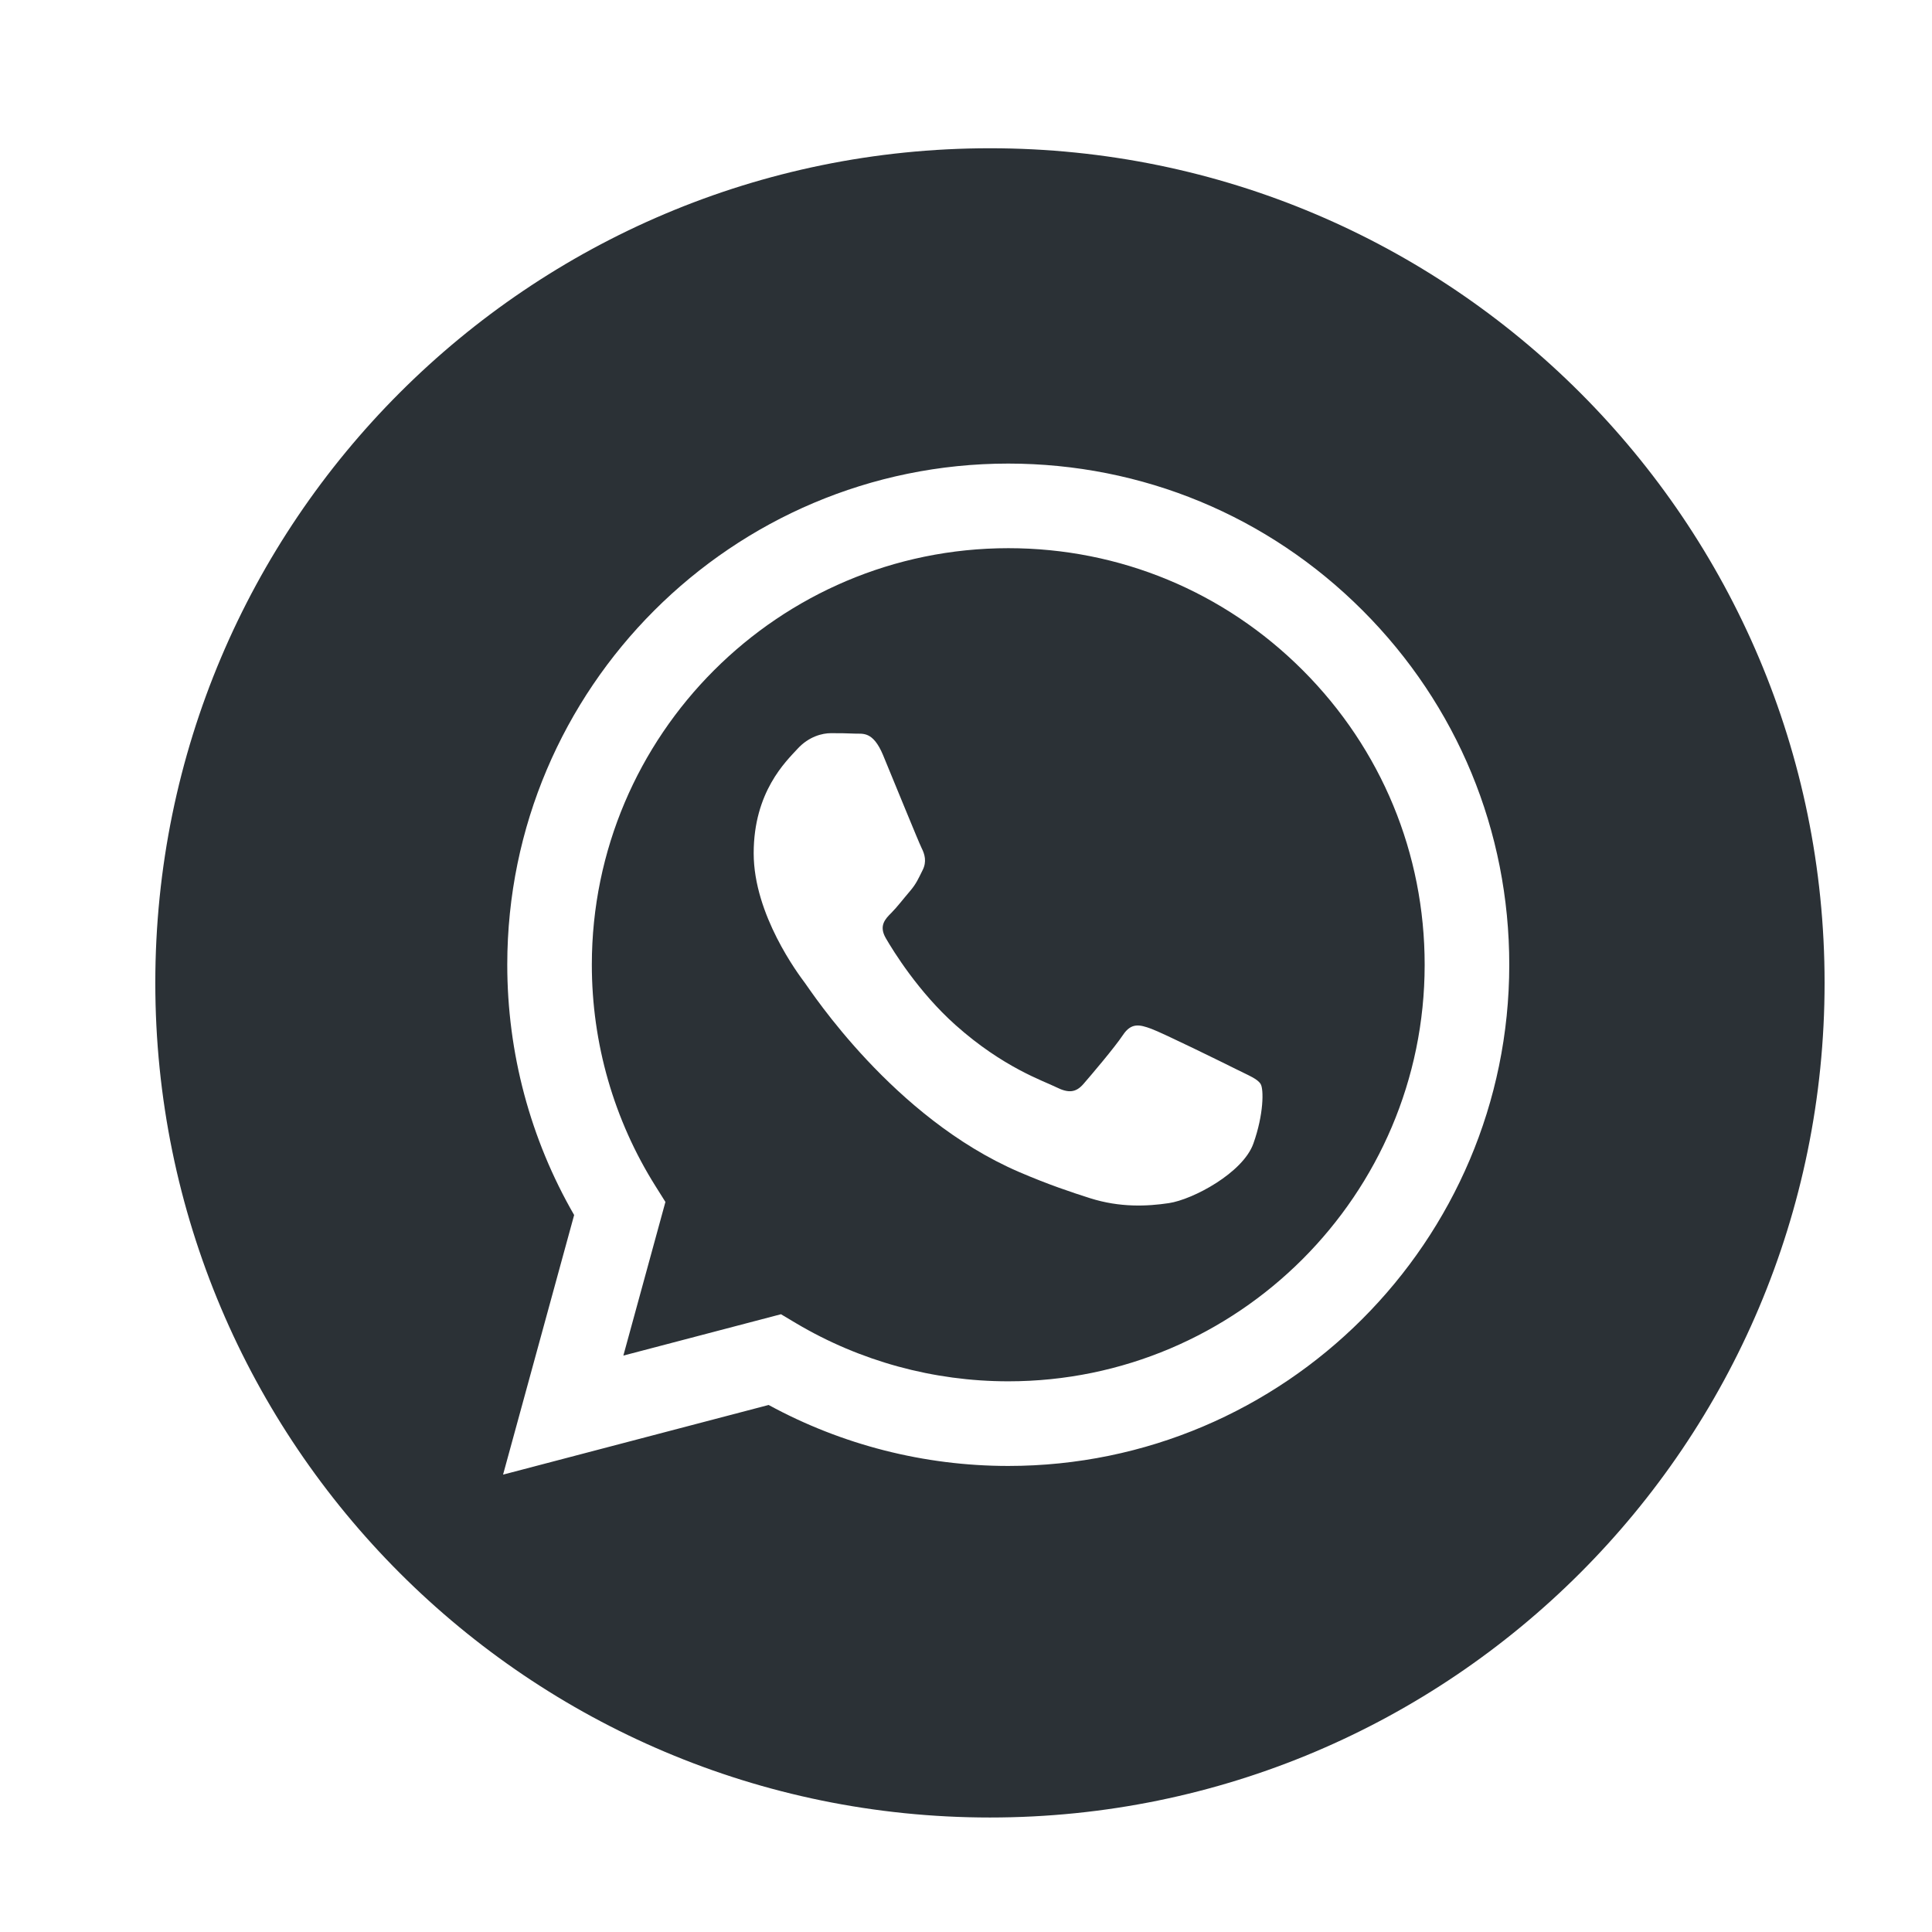 <?xml version="1.0" encoding="UTF-8" standalone="no"?>
<!DOCTYPE svg PUBLIC "-//W3C//DTD SVG 1.1//EN" "http://www.w3.org/Graphics/SVG/1.1/DTD/svg11.dtd">
<svg width="57px" height="57px" viewBox="0 0 57 57" version="1.1" xmlns="http://www.w3.org/2000/svg" xmlns:xlink="http://www.w3.org/1999/xlink" xml:space="preserve" xmlns:serif="http://www.serif.com/" style="fill-rule:evenodd;clip-rule:evenodd;stroke-linejoin:round;stroke-miterlimit:2;">
    <g>
        <path d="M29.752,16.173C22.975,16.173 17.464,21.684 17.461,28.458C17.46,30.779 18.11,33.04 19.34,34.996L19.632,35.461L18.391,39.994L23.041,38.774L23.489,39.041C25.375,40.16 27.538,40.752 29.742,40.753L29.747,40.753C36.518,40.753 42.03,35.242 42.032,28.468C42.034,25.185 40.757,22.098 38.437,19.776C36.118,17.454 33.033,16.174 29.752,16.173ZM36.978,33.74C36.67,34.603 35.195,35.39 34.485,35.496C33.849,35.591 33.044,35.631 32.159,35.35C31.623,35.179 30.935,34.952 30.054,34.572C26.349,32.972 23.929,29.242 23.744,28.995C23.56,28.749 22.236,26.992 22.236,25.174C22.236,23.357 23.19,22.463 23.529,22.093C23.867,21.724 24.268,21.631 24.514,21.631C24.76,21.631 25.006,21.633 25.222,21.644C25.448,21.656 25.753,21.558 26.053,22.278C26.36,23.018 27.099,24.836 27.191,25.021C27.284,25.205 27.345,25.421 27.222,25.668C27.099,25.914 27.037,26.068 26.853,26.284C26.668,26.499 26.465,26.765 26.299,26.931C26.114,27.115 25.921,27.315 26.137,27.684C26.352,28.054 27.094,29.264 28.192,30.243C29.602,31.501 30.792,31.891 31.162,32.076C31.531,32.261 31.746,32.23 31.962,31.984C32.177,31.737 32.885,30.905 33.131,30.535C33.377,30.166 33.624,30.227 33.962,30.351C34.301,30.474 36.117,31.367 36.486,31.552C36.855,31.737 37.101,31.83 37.194,31.984C37.286,32.138 37.286,32.877 36.978,33.74Z" style="fill:rgb(43,49,54);fill-rule:nonzero;"/>
        <path d="M29.207,4.374C15.607,4.374 4.582,15.397 4.582,28.997C4.582,42.596 15.607,53.622 29.207,53.622C42.805,53.622 53.831,42.596 53.831,28.997C53.831,15.397 42.805,4.374 29.207,4.374ZM29.747,43.25C29.747,43.25 29.747,43.25 29.747,43.25L29.741,43.25C27.267,43.249 24.836,42.628 22.677,41.451L14.842,43.506L16.939,35.847C15.645,33.605 14.965,31.062 14.966,28.457C14.969,20.307 21.6,13.677 29.747,13.677C33.701,13.679 37.412,15.218 40.203,18.012C42.994,20.806 44.53,24.519 44.528,28.469C44.525,36.619 37.893,43.25 29.747,43.25Z" style="fill:rgb(43,49,54);fill-rule:nonzero;"/>
    </g>
</svg>
